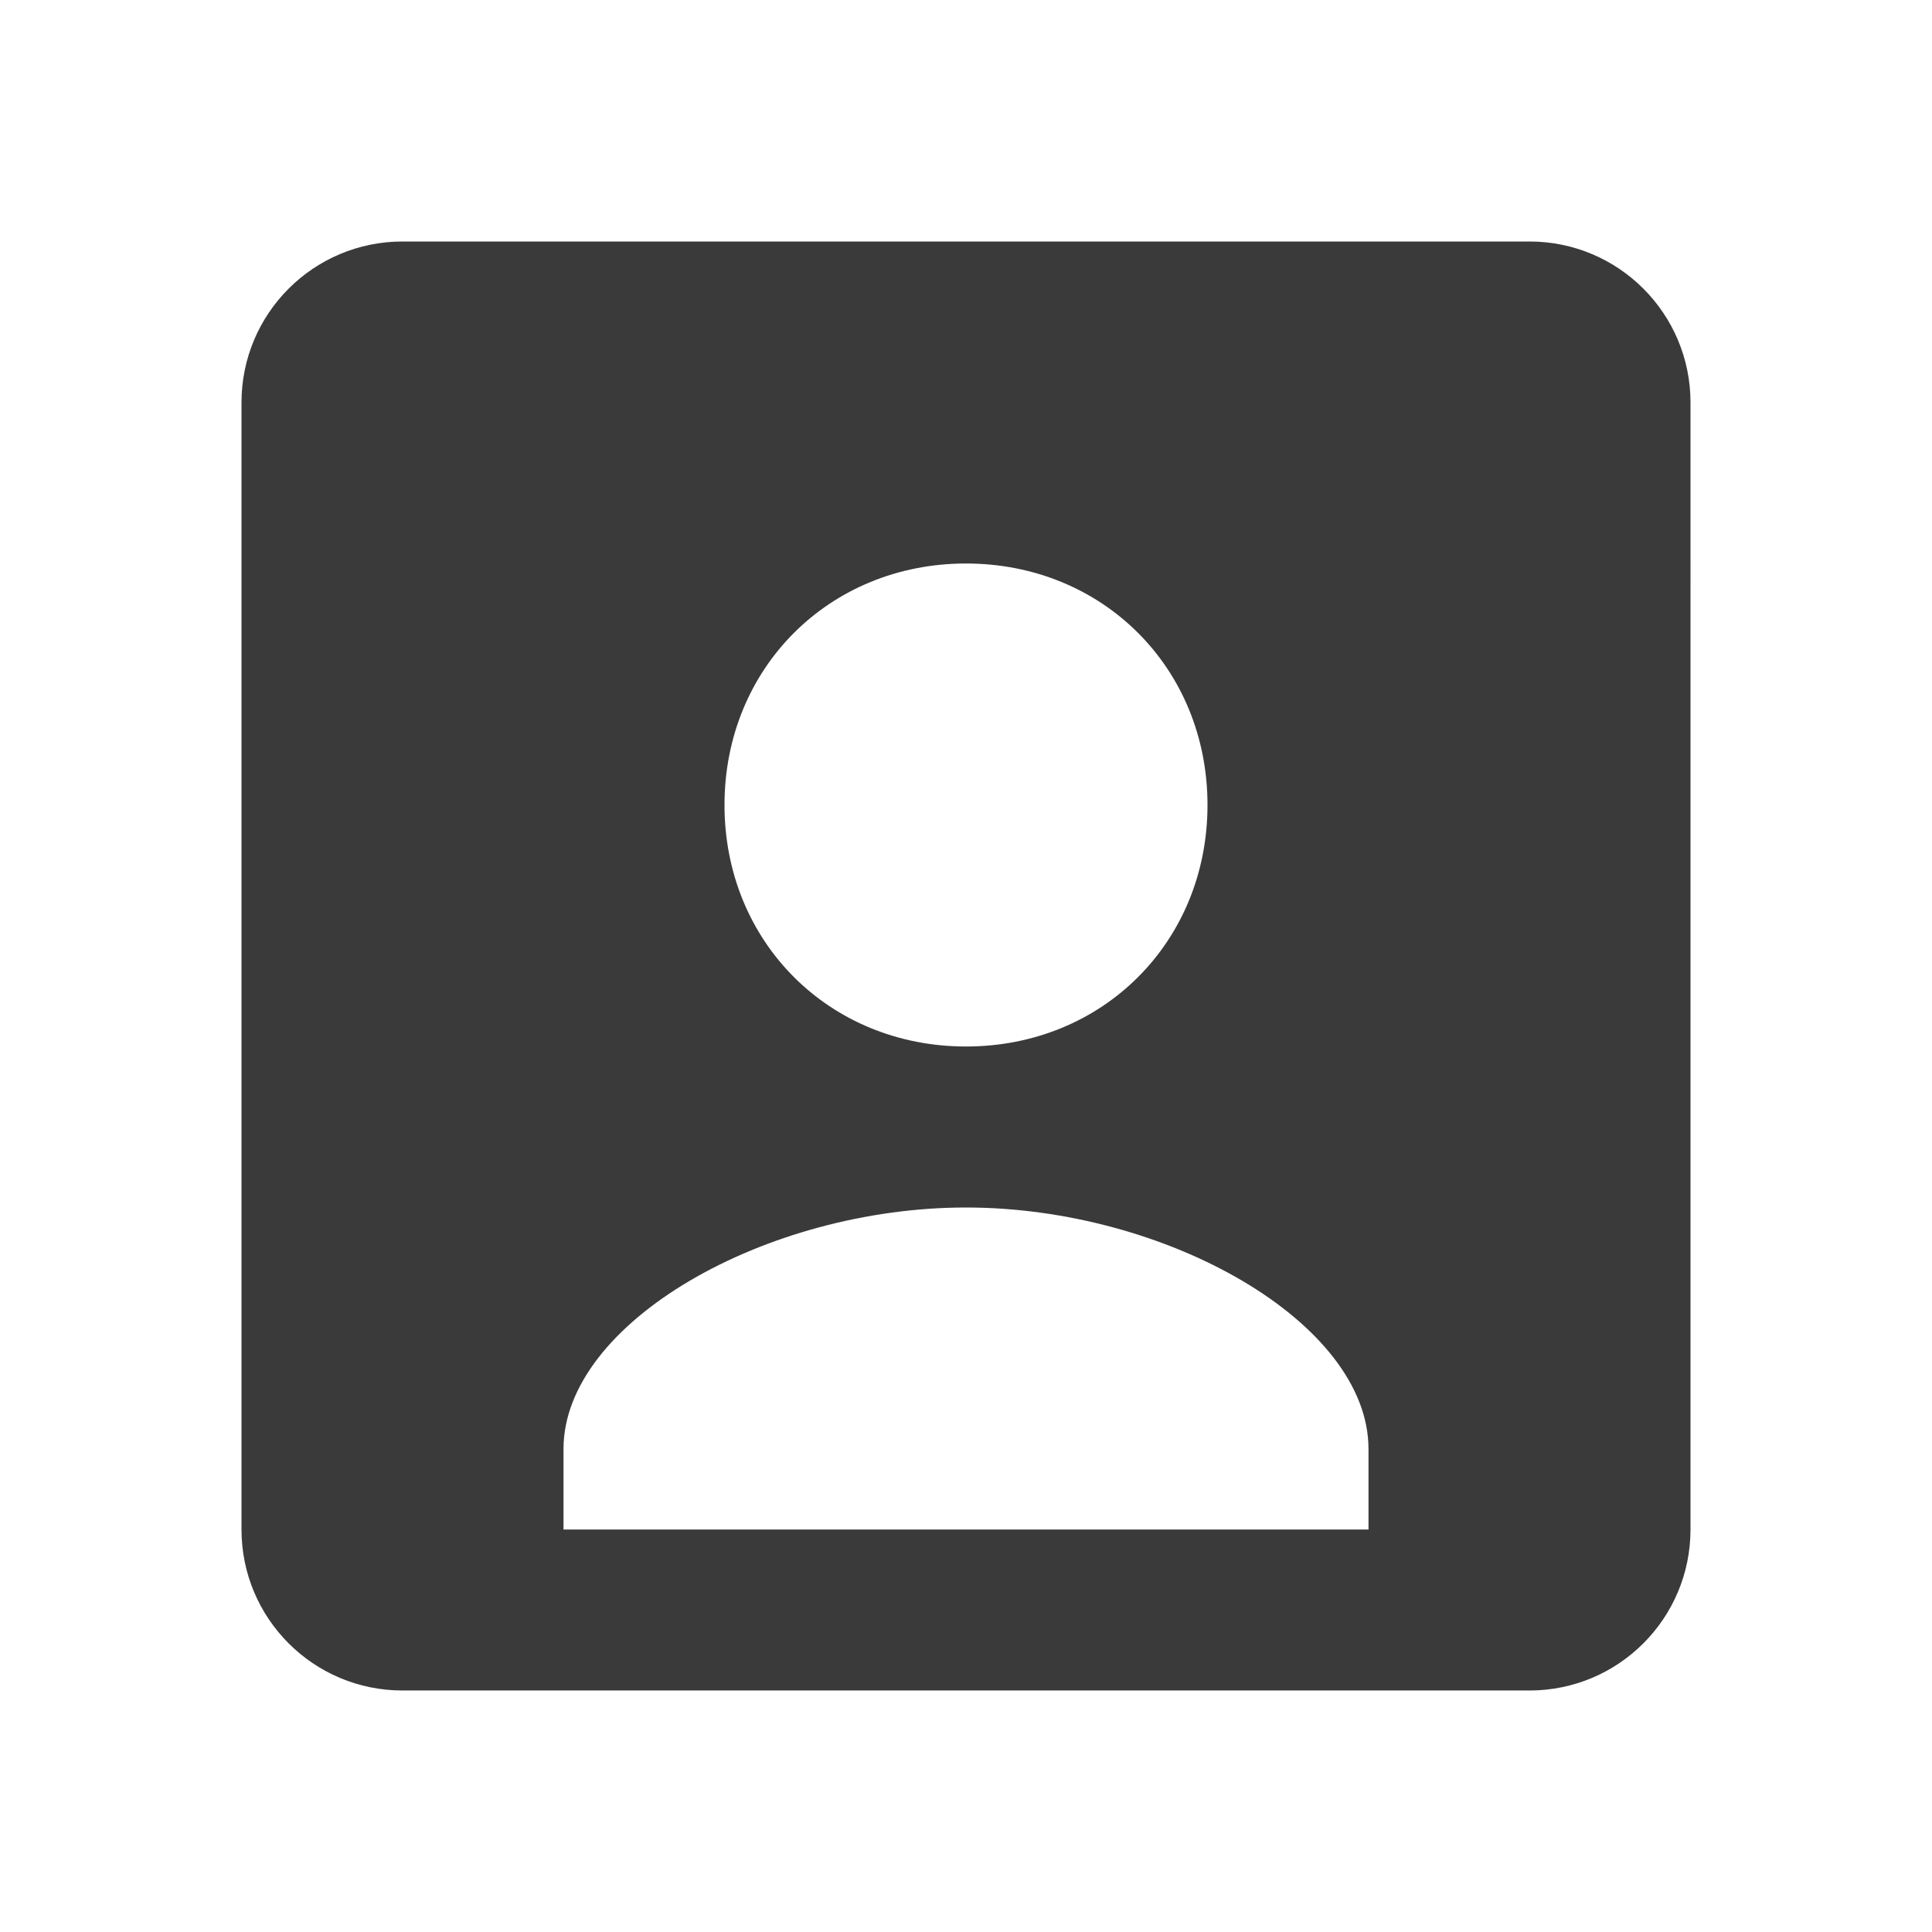 <?xml version="1.0" encoding="iso-8859-1"?>
<!-- Generator: Adobe Illustrator 22.1.0, SVG Export Plug-In . SVG Version: 6.00 Build 0)  -->
<svg fill="#3a3a3a" version="1.1" id="Layer_1" xmlns="http://www.w3.org/2000/svg" xmlns:xlink="http://www.w3.org/1999/xlink" x="0px" y="0px"
	 viewBox="0 0 24 24" style="enable-background:new 0 0 24 24;" xml:space="preserve">
<path d="M19,3H5C3.895,3,3,3.895,3,5v14c0,1.105,0.895,2,2,2h14c1.105,0,2-0.895,2-2V5C21,3.895,20.105,3,19,3z M12,7
	c1.7,0,3,1.3,3,3s-1.3,3-3,3s-3-1.3-3-3S10.3,7,12,7z M17,19H7c0,0,0-0.585,0-1c0-1.571,2.512-3,5-3s5,1.429,5,3
	C17,18.415,17,19,17,19z"/>
</svg>